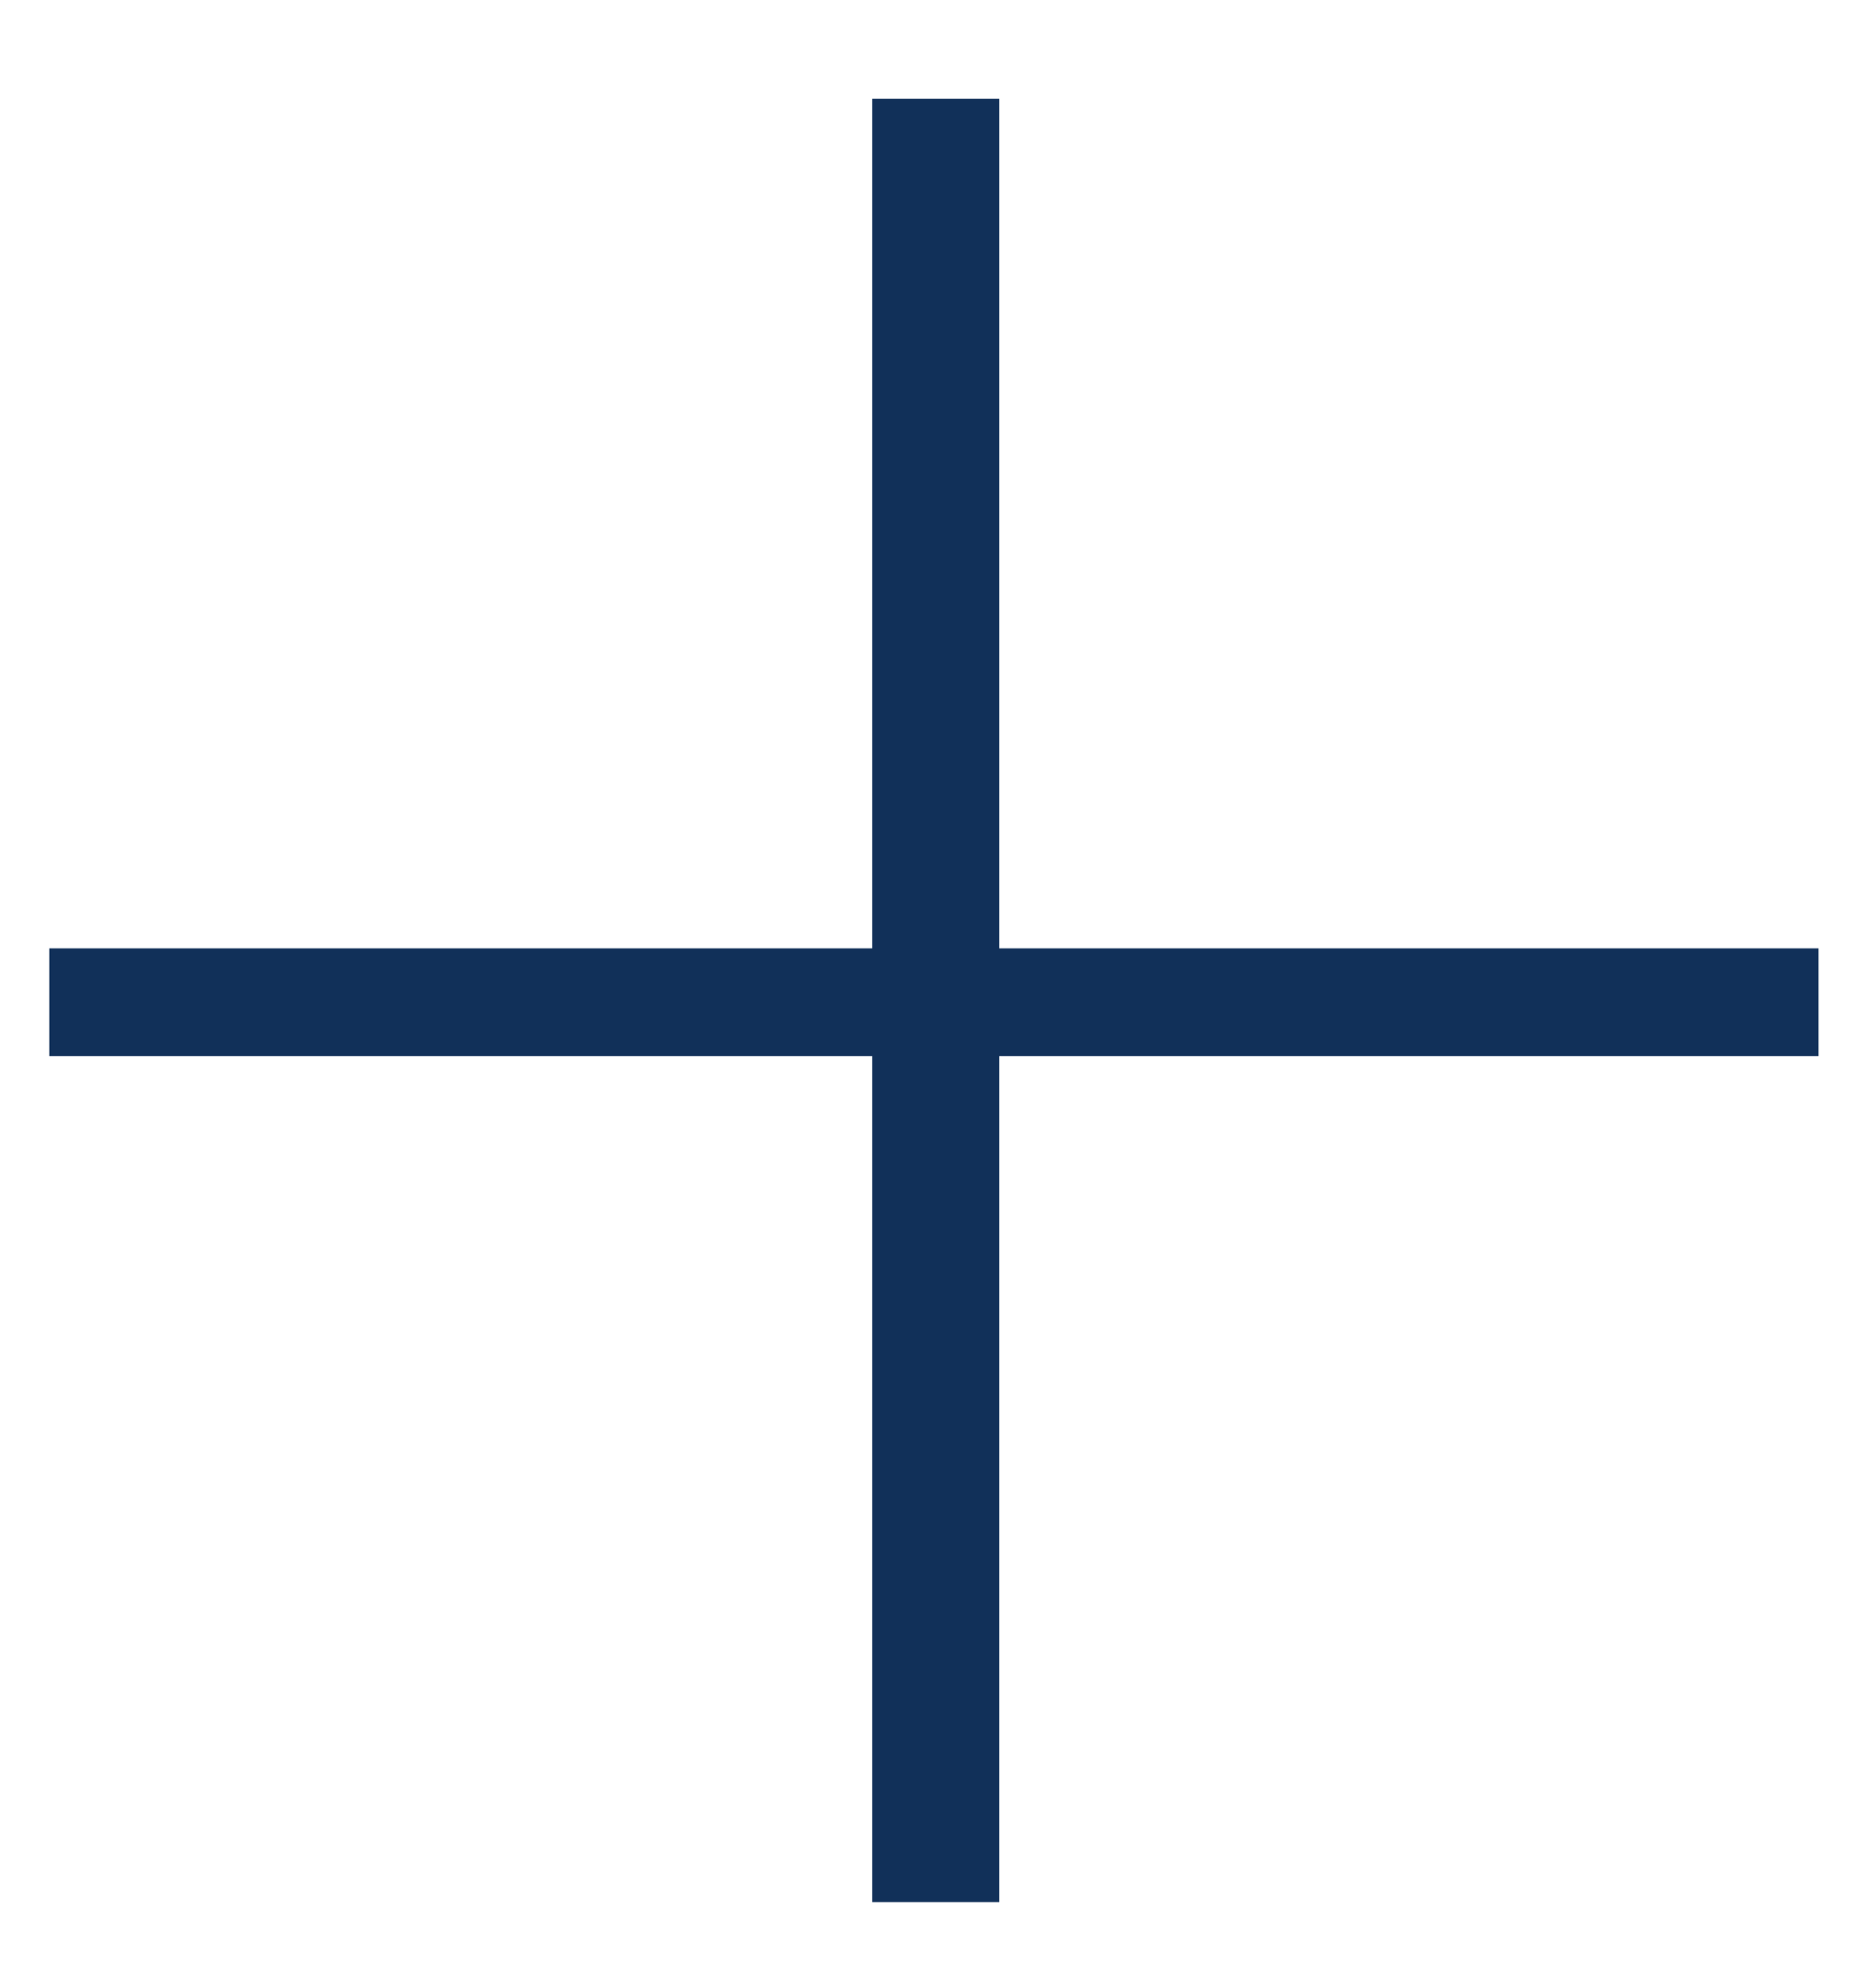 <?xml version="1.0" encoding="UTF-8"?> <svg xmlns="http://www.w3.org/2000/svg" width="14" height="15" viewBox="0 0 14 15" fill="none"> <path d="M7.547 0.743V7.155H13.733V7.97H7.547V14.355H6.587V7.97H0.374V7.155H6.587V0.743H7.547Z" fill="#113059"></path> </svg> 
